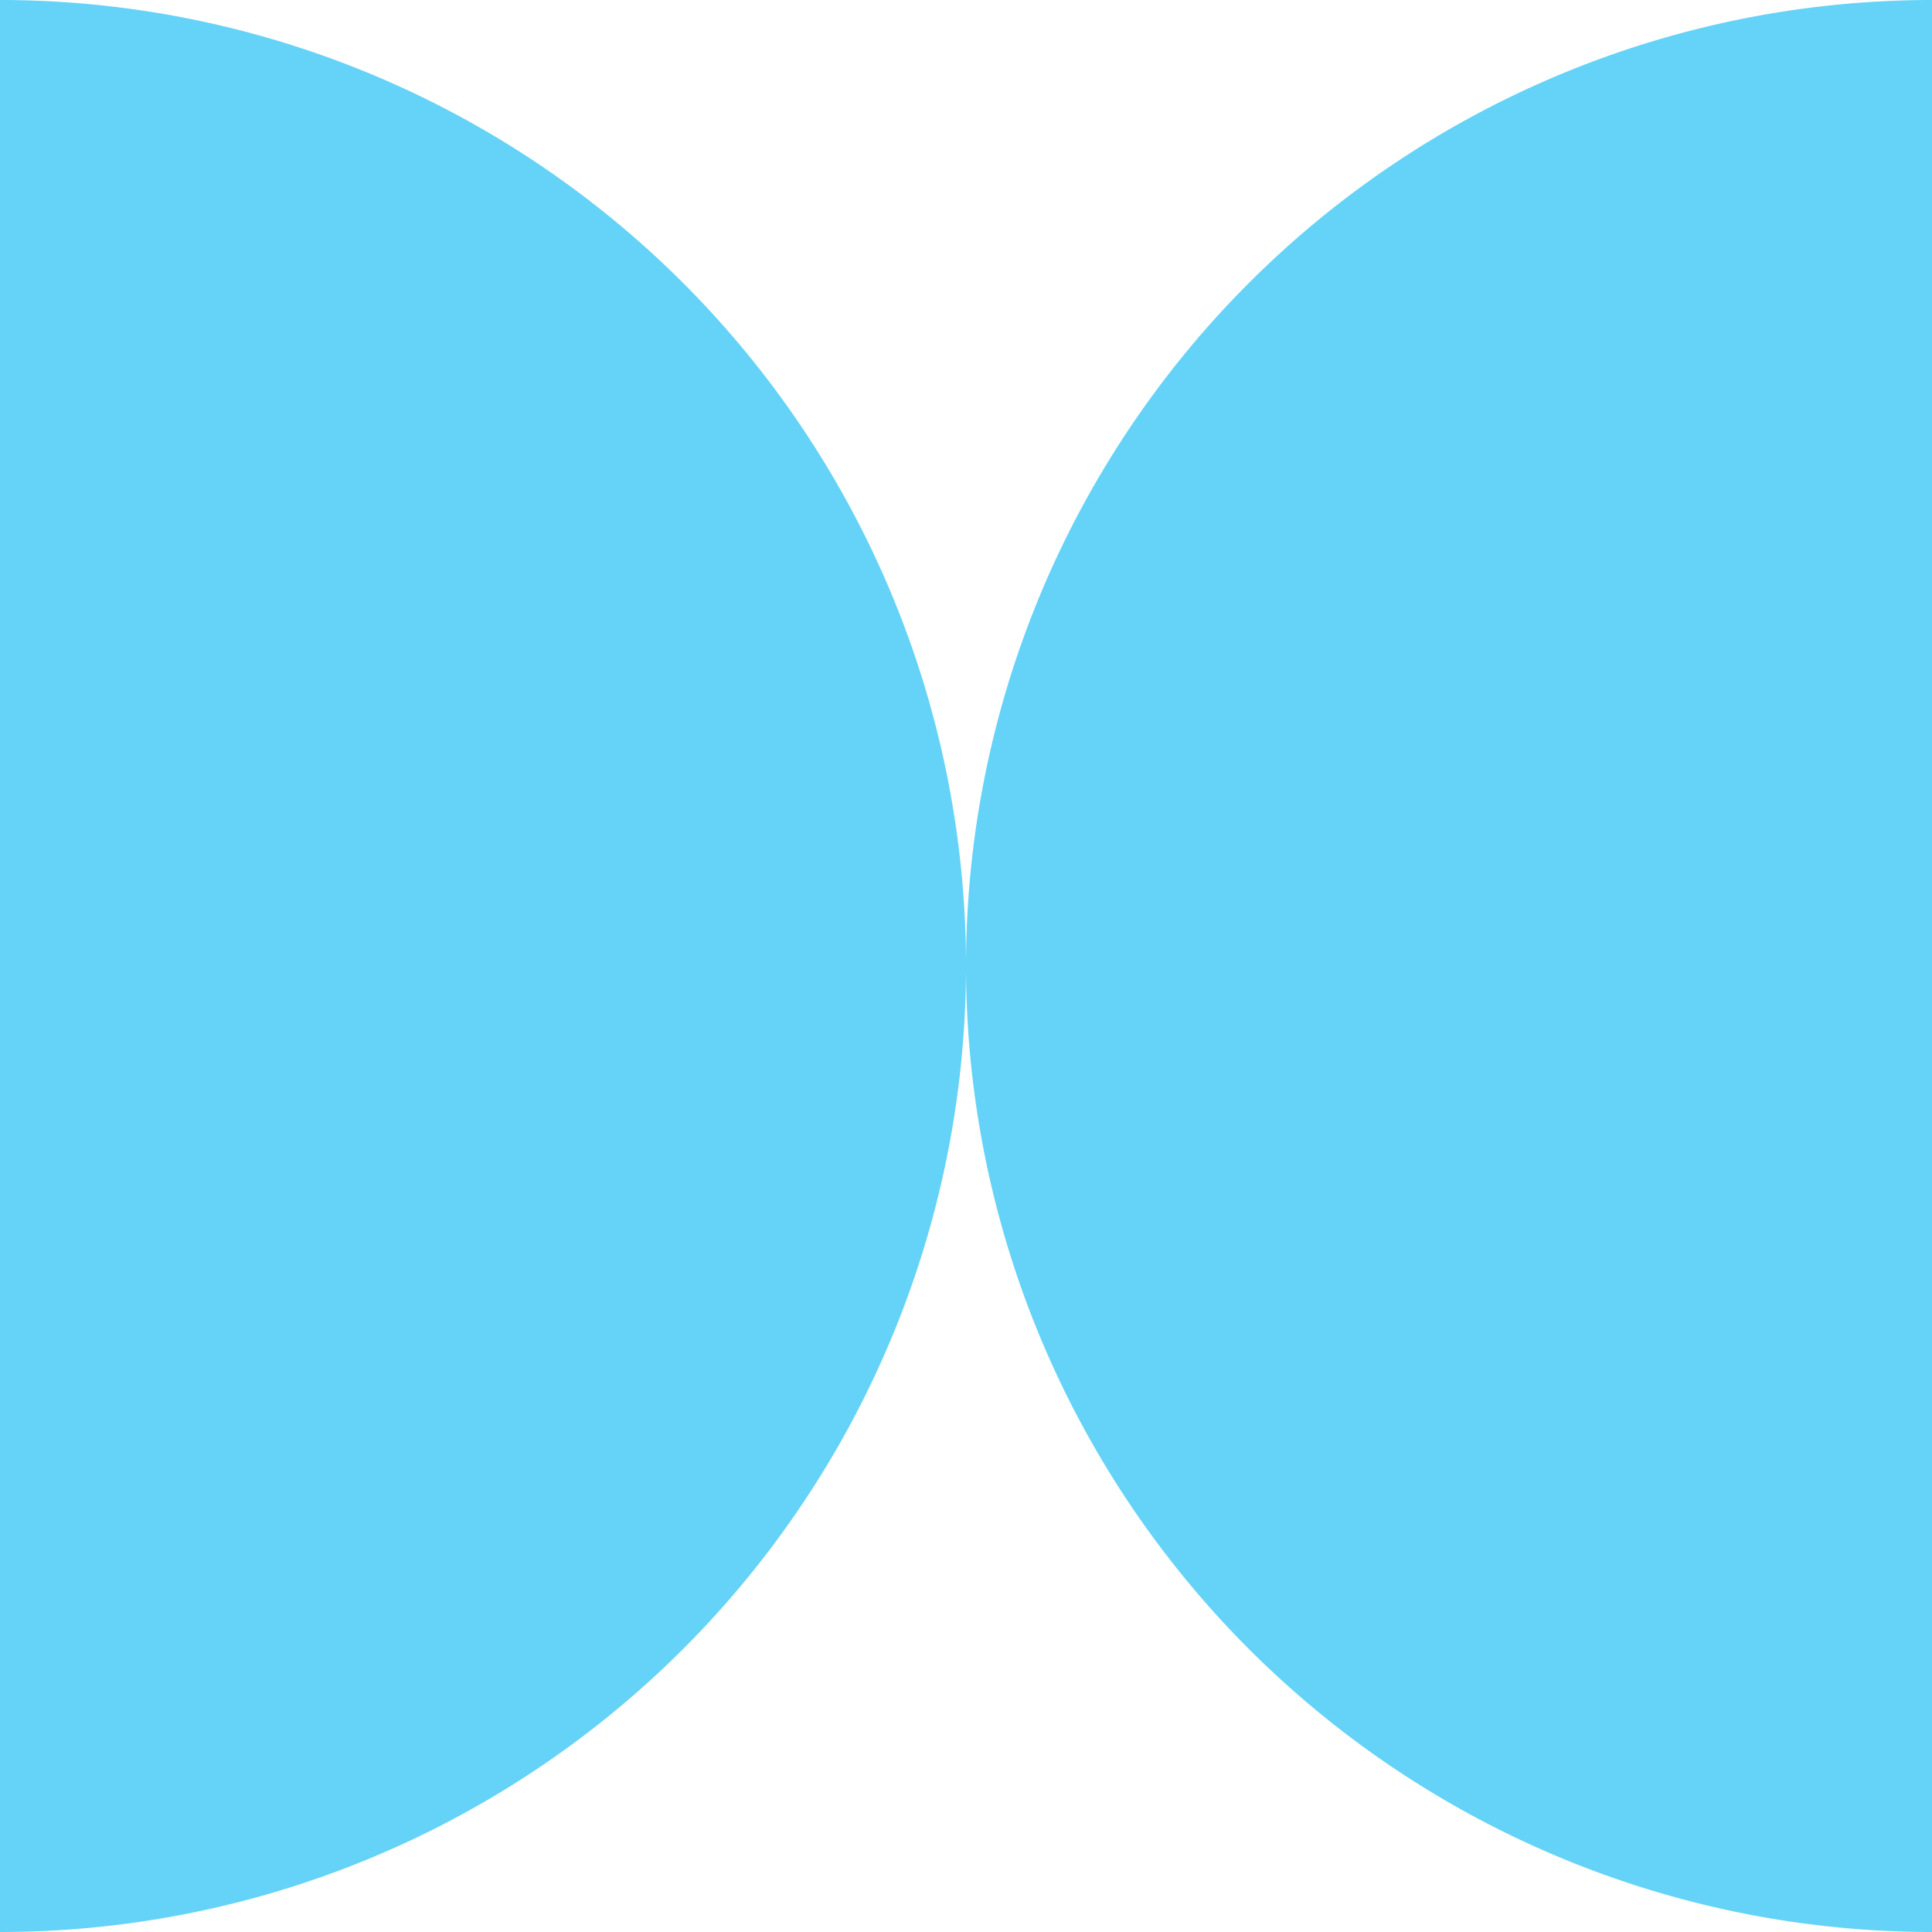 <svg xmlns="http://www.w3.org/2000/svg" width="100" height="100" viewBox="0 0 100 100">
  <g id="Group_2423" data-name="Group 2423" transform="translate(8100 1037)">
    <g id="Group_2235" data-name="Group 2235" transform="translate(-948 -1019)">
      <path id="Rectangle_698" data-name="Rectangle 698" d="M0,0H0A50,50,0,0,1,50,50v0A50,50,0,0,1,0,100H0a0,0,0,0,1,0,0V0A0,0,0,0,1,0,0Z" transform="translate(-7152 -18)" fill="#64d3f7"/>
      <path id="Rectangle_699" data-name="Rectangle 699" d="M0,0H0A50,50,0,0,1,50,50v0A50,50,0,0,1,0,100H0a0,0,0,0,1,0,0V0A0,0,0,0,1,0,0Z" transform="translate(-7052 82) rotate(180)" fill="#64d3f7"/>
    </g>
  </g>
</svg>
